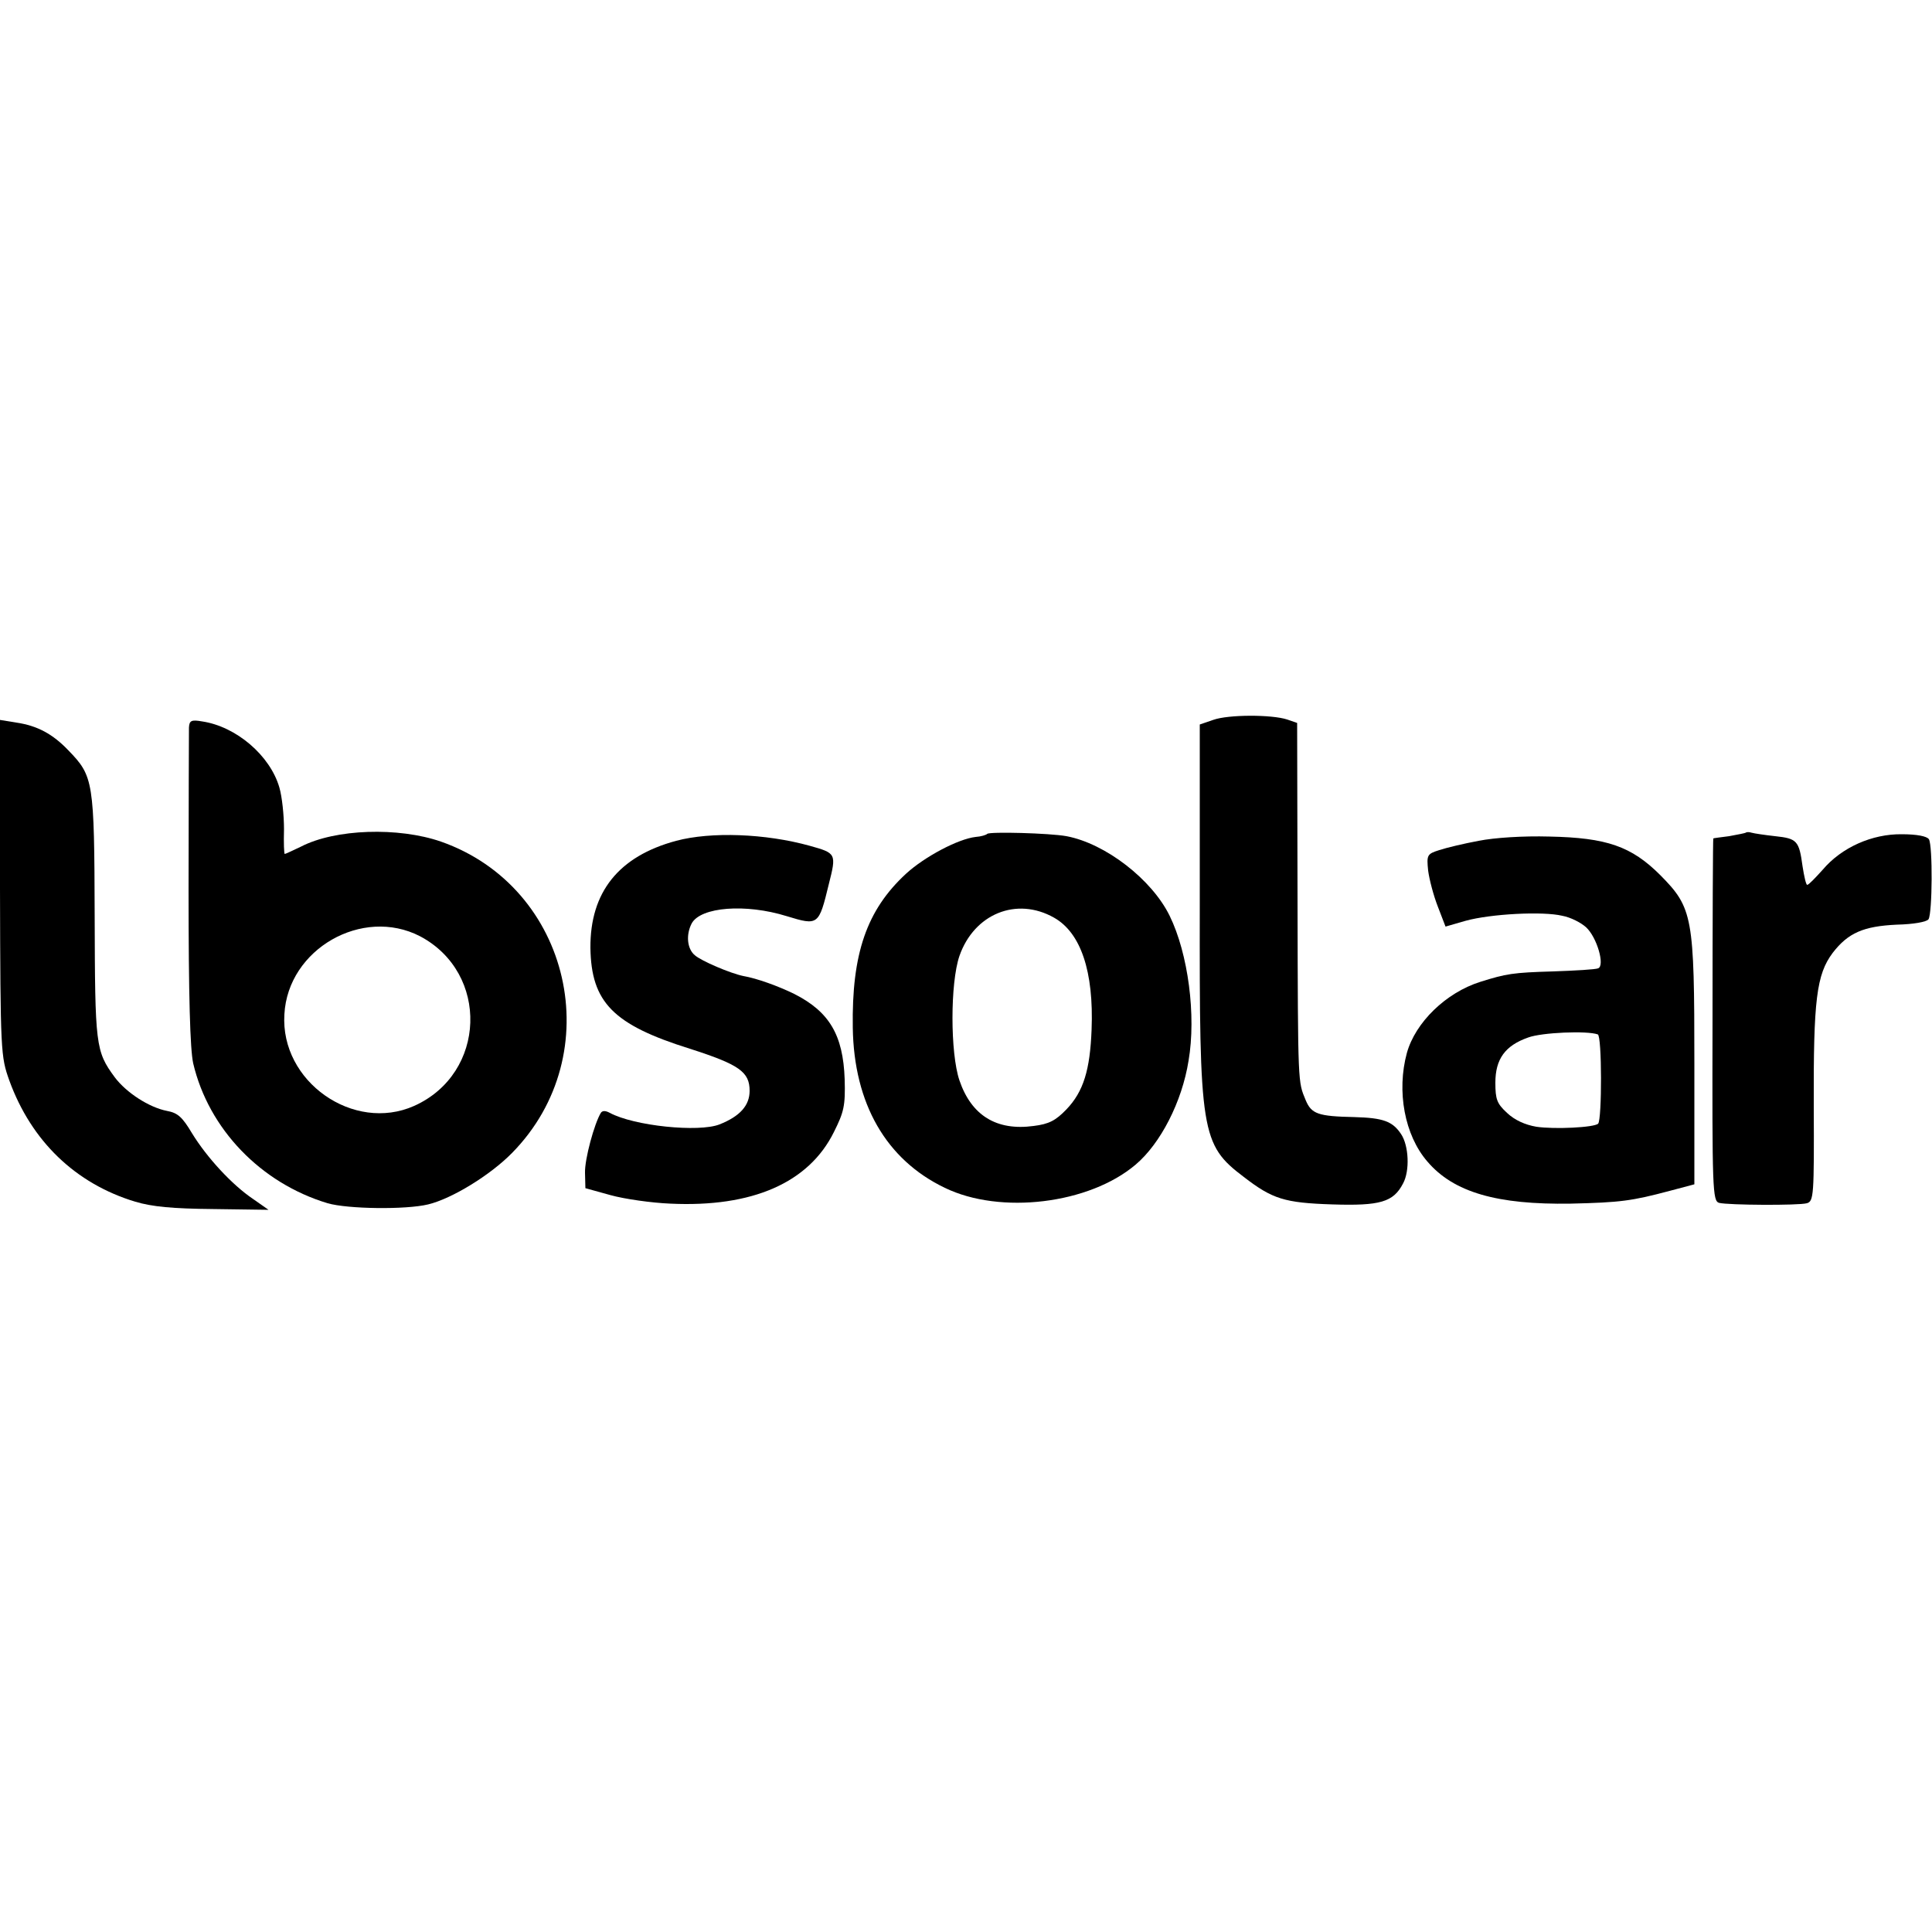 <?xml version="1.0" standalone="no"?>
<!DOCTYPE svg PUBLIC "-//W3C//DTD SVG 20010904//EN"
 "http://www.w3.org/TR/2001/REC-SVG-20010904/DTD/svg10.dtd">
<svg version="1.0" xmlns="http://www.w3.org/2000/svg"
 width="500pt" height="500pt" viewBox="0 0 500 500"
 preserveAspectRatio="xMidYMid meet">
<g transform="translate(0,500) scale(0.1,-0.1)"
fill="#000000" stroke="none">
<path d="M3140 3137 l-35 -12 0 -465 c-1 -592 3 -622 114 -706 74 -57 105 -67
229 -71 124 -4 158 6 183 54 18 33 15 98 -5 128 -22 33 -46 42 -121 44 -94 2
-111 8 -126 44 -20 49 -20 33 -21 519 l-1 457 -26 9 c-40 13 -152 13 -191 -1z"/>
<path d="M0 2702 c1 -427 2 -436 24 -498 57 -157 171 -267 326 -314 44 -13 96
-18 202 -19 l143 -2 -40 28 c-55 37 -120 108 -158 170 -25 42 -37 53 -65 58
-46 9 -105 47 -135 87 -50 68 -51 82 -52 418 -1 349 -3 361 -68 428 -40 42
-80 64 -135 72 l-43 7 1 -435z"/>
<path d="M489 3117 c0 -12 -1 -201 -1 -419 0 -279 4 -414 12 -450 40 -170 175
-310 348 -362 52 -15 202 -17 260 -3 62 15 161 76 217 133 252 256 153 688
-184 806 -110 38 -273 33 -362 -13 -21 -10 -40 -19 -42 -19 -2 0 -3 29 -2 64
0 36 -5 84 -12 108 -24 83 -112 158 -200 171 -28 5 -33 2 -34 -16z m598 -540
c180 -95 172 -355 -15 -439 -157 -70 -347 63 -336 237 9 169 202 279 351 202z"/>
<path d="M2555 2842 c-3 -3 -16 -7 -30 -8 -45 -5 -132 -51 -180 -95 -102 -94
-141 -207 -138 -399 3 -196 86 -341 238 -414 144 -70 374 -42 494 60 64 54
120 162 137 269 20 117 -1 277 -49 375 -46 94 -166 187 -267 206 -44 8 -198
12 -205 6z m173 -217 c69 -39 103 -139 97 -290 -4 -104 -21 -160 -65 -206 -28
-29 -45 -38 -85 -43 -96 -13 -161 27 -192 118 -24 71 -24 252 0 322 38 109
148 154 245 99z"/>
<path d="M4518 2845 c-1 -1 -21 -5 -43 -9 -22 -3 -41 -5 -41 -6 -1 0 -2 -211
-2 -469 -1 -440 0 -469 17 -474 24 -6 205 -7 227 -1 18 5 19 20 18 252 -1 274
7 340 49 396 40 52 80 69 166 73 43 1 77 7 82 14 10 16 11 191 1 207 -5 8 -32
13 -70 13 -77 1 -156 -34 -205 -92 -19 -21 -36 -39 -40 -39 -3 0 -8 22 -12 48
-9 66 -14 72 -71 78 -27 3 -54 7 -61 9 -6 2 -13 2 -15 0z"/>
<path d="M1750 2824 c-149 -40 -223 -133 -222 -277 2 -141 59 -199 257 -261
128 -41 155 -60 155 -109 0 -38 -25 -66 -78 -87 -54 -21 -221 -4 -284 30 -11
6 -19 6 -23 0 -17 -28 -42 -120 -41 -155 l1 -40 65 -18 c36 -10 106 -20 155
-22 212 -10 358 54 423 185 26 52 30 68 28 137 -4 115 -40 175 -131 221 -41
20 -96 40 -131 46 -34 7 -109 39 -126 54 -20 17 -23 53 -8 82 23 43 140 52
246 19 82 -25 83 -24 109 83 20 79 19 80 -49 99 -115 32 -256 37 -346 13z"/>
<path d="M3827 2824 c-38 -7 -84 -18 -102 -24 -32 -10 -33 -13 -29 -53 3 -23
14 -65 25 -93 l20 -52 52 15 c65 18 200 25 250 13 22 -4 49 -18 62 -30 28 -26
49 -99 31 -106 -7 -3 -59 -6 -117 -8 -104 -3 -121 -6 -188 -27 -89 -28 -168
-105 -190 -184 -27 -99 -6 -213 53 -281 68 -80 181 -112 371 -109 129 3 158 7
256 33 l64 17 0 315 c0 378 -4 400 -88 485 -75 75 -139 97 -287 100 -68 2
-143 -3 -183 -11z m308 -501 c11 -3 11 -220 1 -231 -10 -10 -113 -15 -160 -8
-29 5 -56 17 -76 36 -26 24 -30 35 -30 78 0 61 25 96 85 117 35 13 152 18 180
8z"/>
</g>
</svg>
